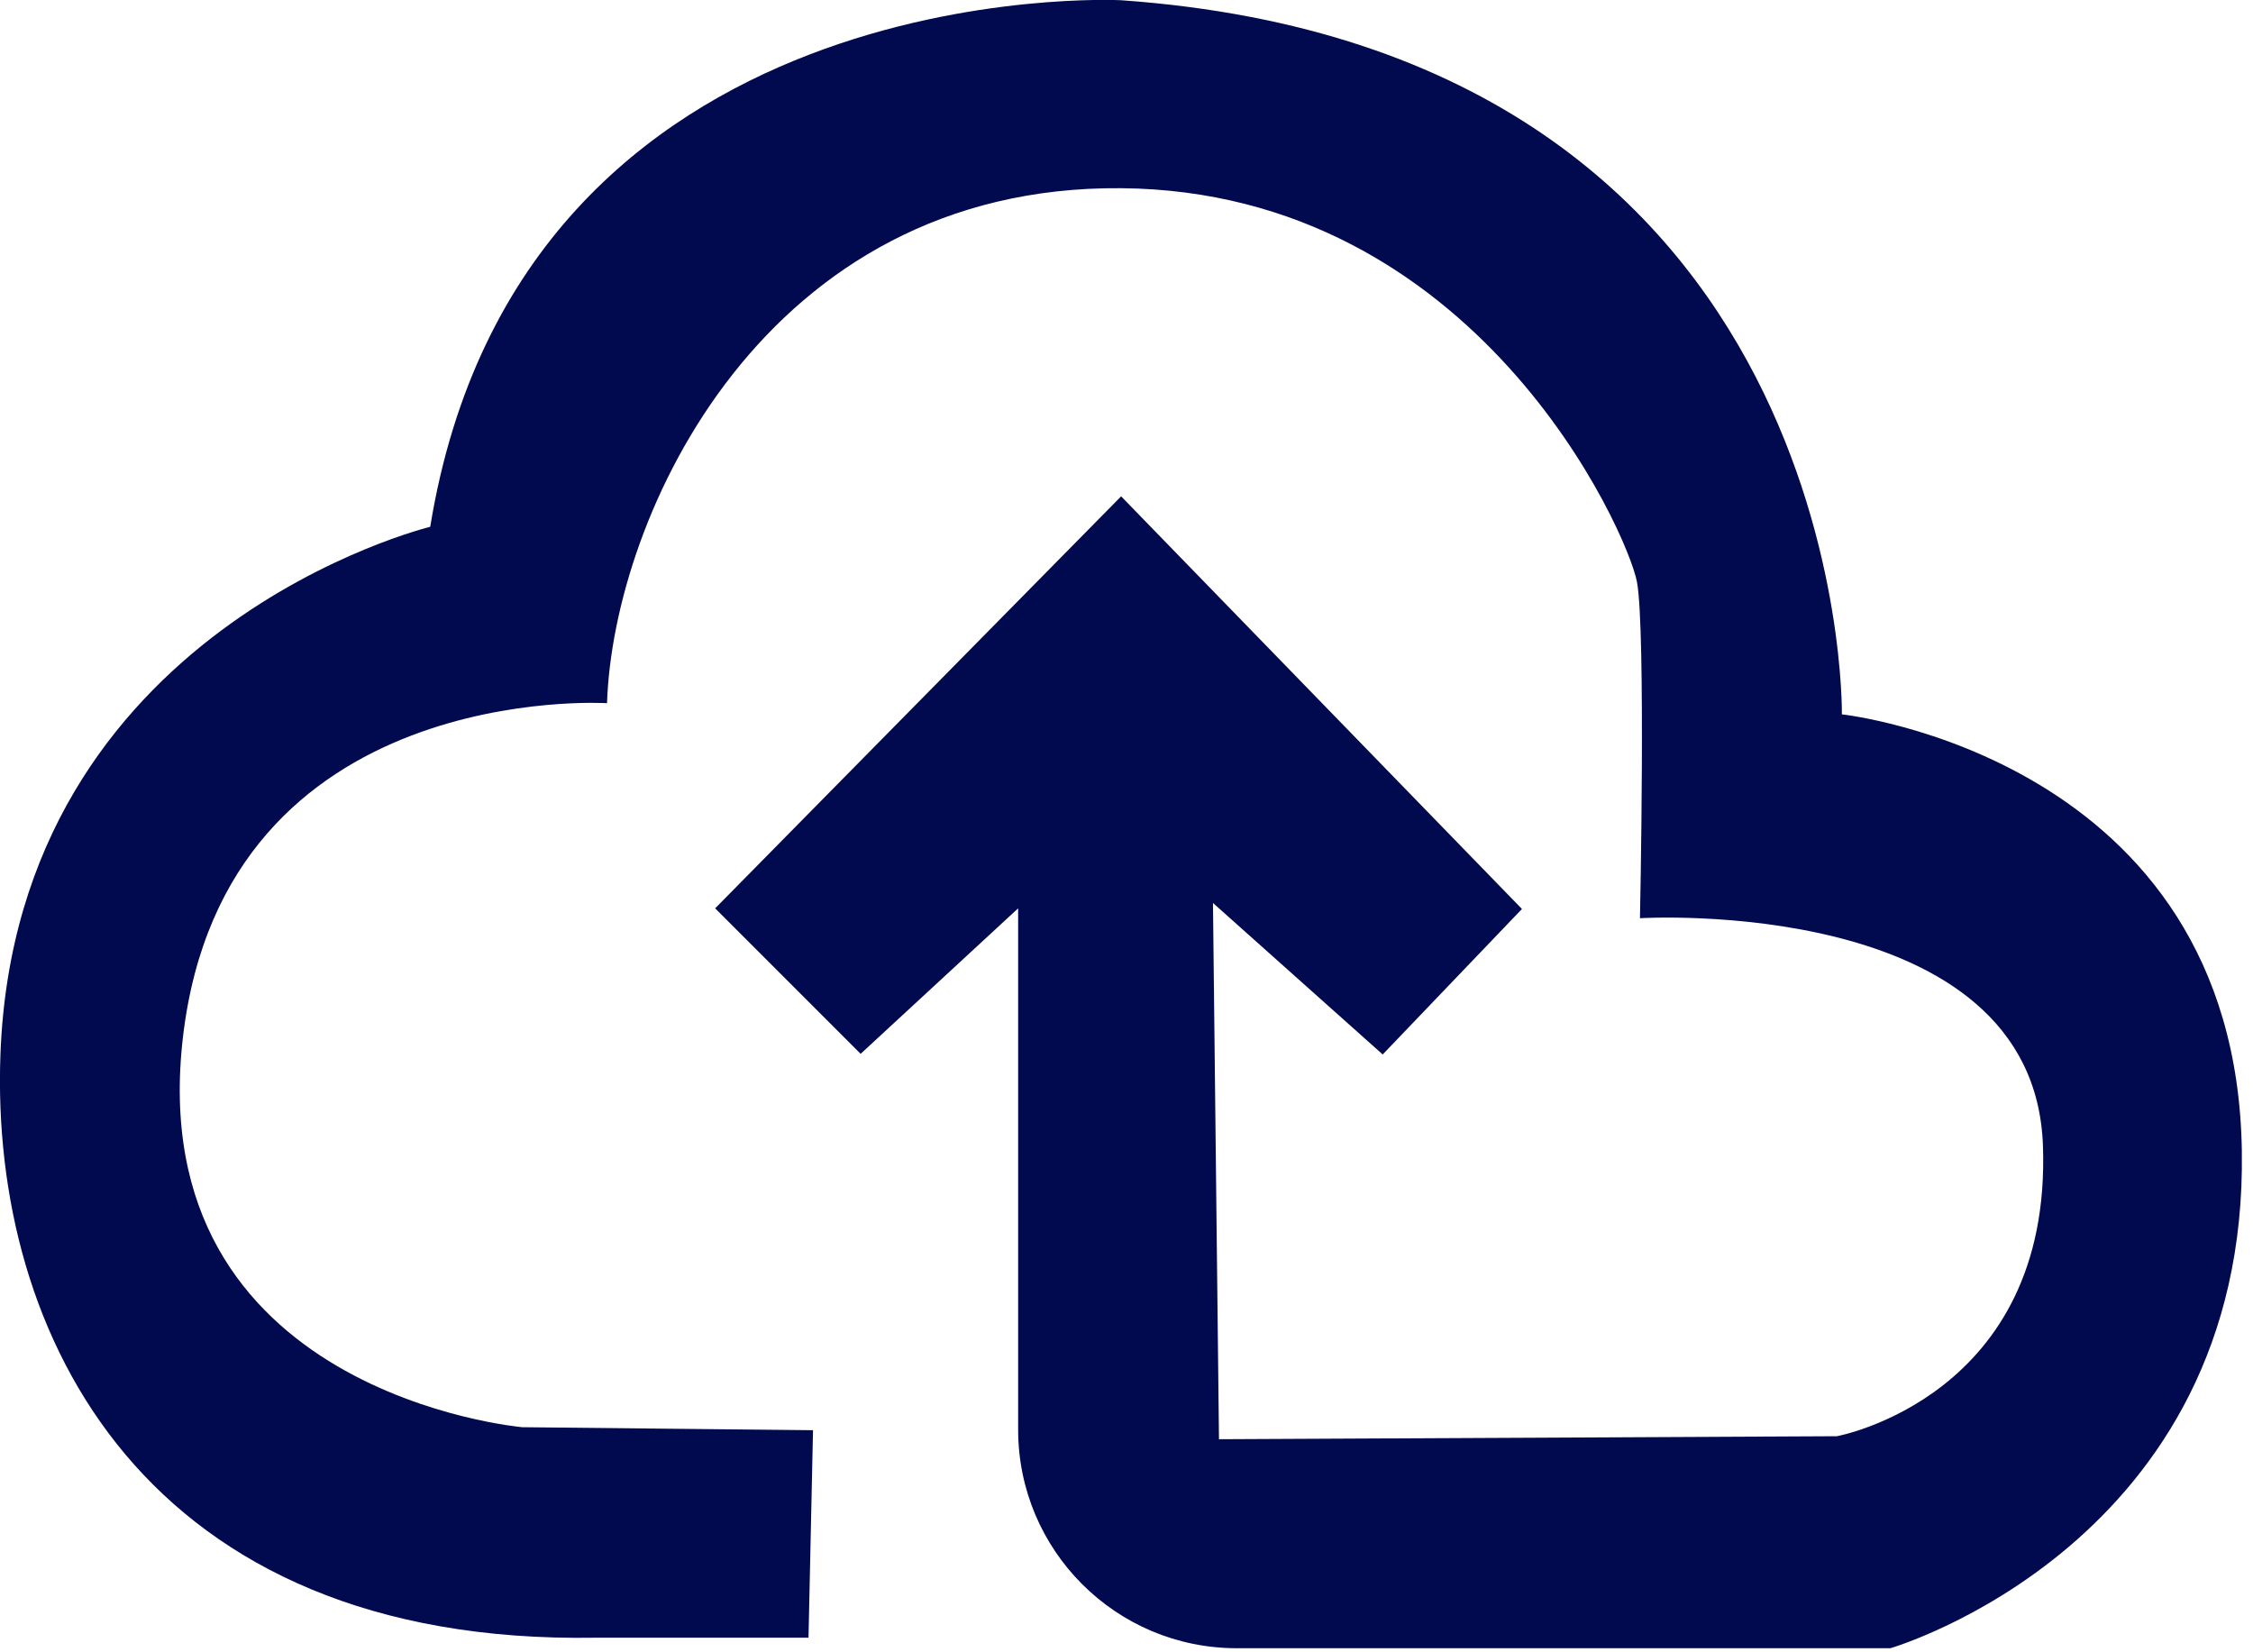 <svg xmlns="http://www.w3.org/2000/svg" width="105" height="77" viewBox="0 0 105 77" fill="none"><g clip-path="url(#clip0_1297_81)"><path d="M37.67 76.32H27.76C6.78 76.67 -0.46 62.25 0.02 49.15C0.75 29.24 20.05 24.55 20.05 24.55C24.29 -1.43 52.24 0.01 52.24 0.01C86.31 2.41 85.84 33.29 85.84 33.29C85.84 33.29 104.19 35.27 104.48 53.62C104.77 71.97 88.1 76.81 88.1 76.81H57.64C52.01 76.81 47.45 72.25 47.45 66.62V42.33L40.11 49.11L33.33 42.33L52.25 23.13L70.93 42.36L64.44 49.14L56.53 42.08L56.81 67.07L85.61 66.93C85.61 66.93 95.63 65.09 95.21 53.38C94.79 41.67 76.43 42.79 76.43 42.79C76.43 42.79 76.71 29.38 76.29 27.12C75.87 24.86 68.86 8.91 52.25 8.77C35.64 8.63 28.58 24.02 28.29 32.77C28.29 32.77 10.5 31.64 8.53 48.3C6.56 64.96 24.34 66.51 24.34 66.51L37.89 66.65L37.68 76.32H37.67Z" fill="#010A4F"></path></g><defs><clipPath id="clip0_1297_81"><rect width="104.48" height="76.82" fill="white"></rect></clipPath></defs></svg>